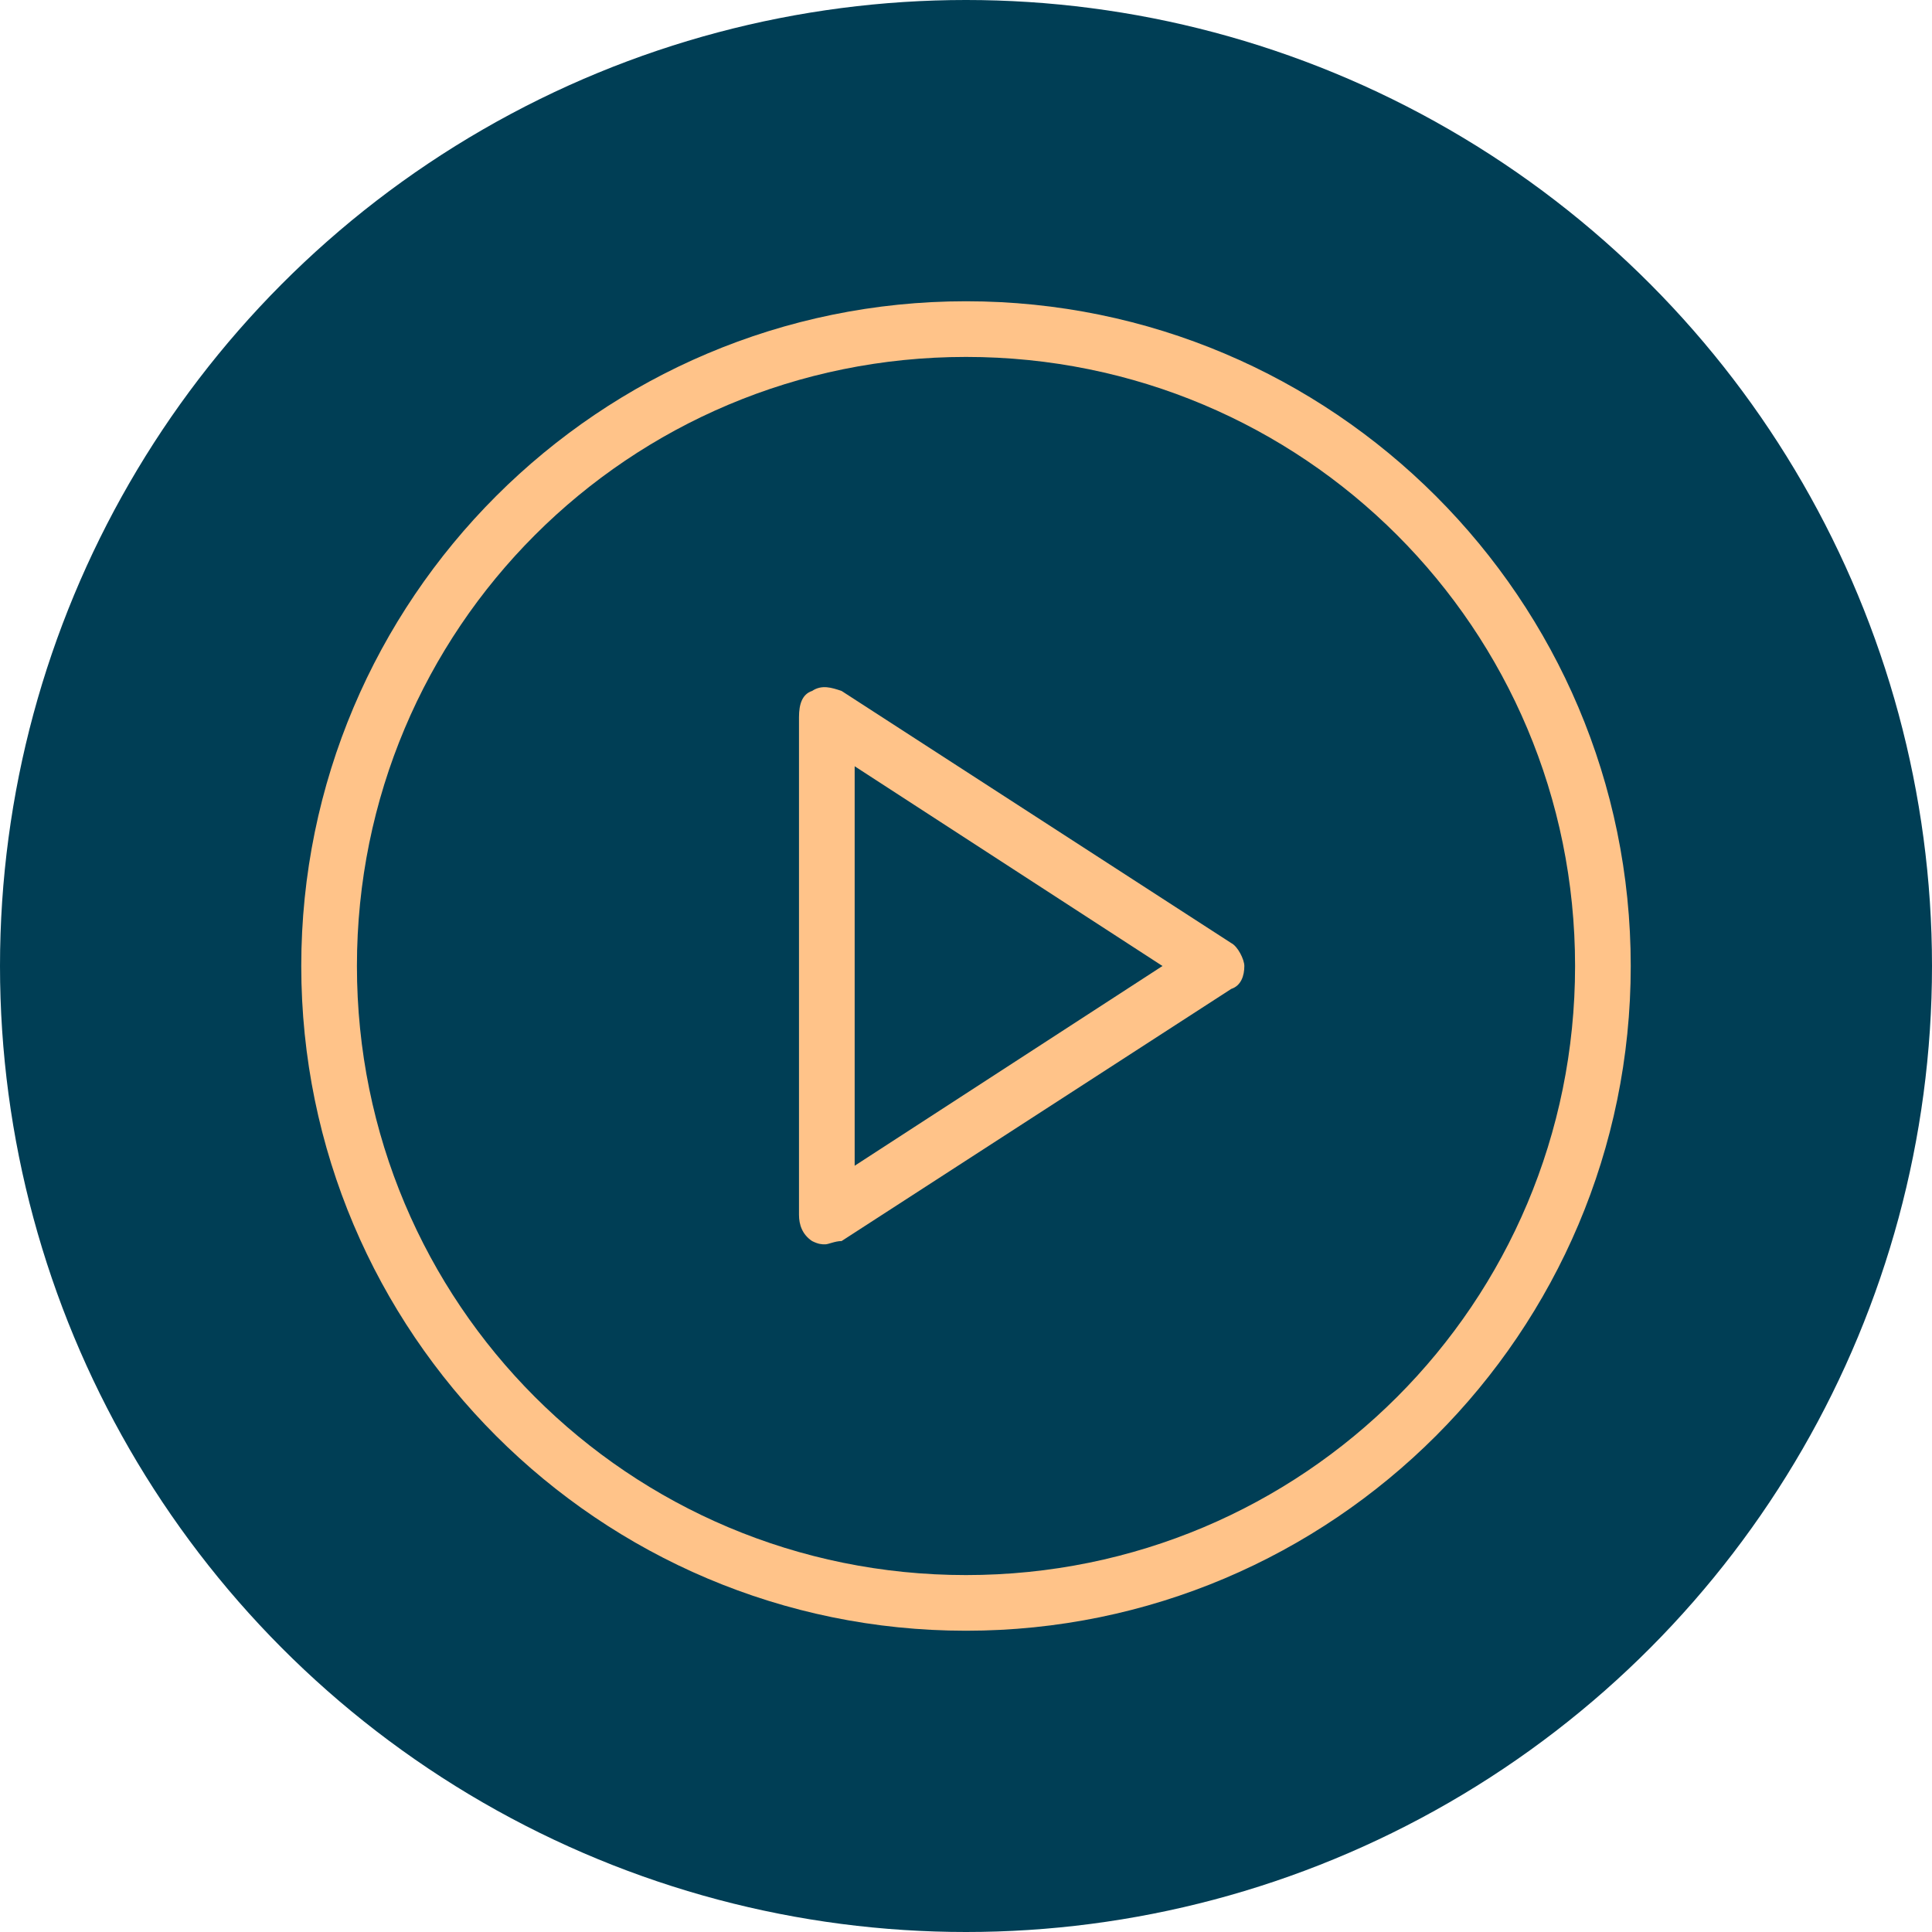 <?xml version="1.0" encoding="utf-8"?>
<!-- Generator: Adobe Illustrator 27.5.0, SVG Export Plug-In . SVG Version: 6.00 Build 0)  -->
<svg version="1.1" id="Layer_1" xmlns="http://www.w3.org/2000/svg" xmlns:xlink="http://www.w3.org/1999/xlink" x="0px" y="0px"
	 viewBox="0 0 59 59" style="enable-background:new 0 0 59 59;" xml:space="preserve">
<style type="text/css">
	.st0{fill:#003E55;}
	.st1{fill:#FFC389;}
</style>
<circle class="st0" cx="29.5" cy="29.5" r="29.5"/>
<g>
	<g>
		<g>
			<path class="st1" d="M29.5,9.2c-11.2,0-20.3,9.1-20.3,20.3s9.1,20.3,20.3,20.3s20.3-9.1,20.3-20.3S40.7,9.2,29.5,9.2z M29.5,48.1
				c-10.3,0-18.6-8.3-18.6-18.6s8.3-18.6,18.6-18.6s18.6,8.3,18.6,18.6S39.8,48.1,29.5,48.1z"/>
			<path class="st1" d="M37.6,28.8l-11.9-7.7c-0.3-0.1-0.6-0.2-0.9,0c-0.3,0.1-0.4,0.4-0.4,0.8v15.2c0,0.3,0.1,0.6,0.4,0.8
				C25,38,25.1,38,25.2,38c0.1,0,0.3-0.1,0.5-0.1l11.9-7.7c0.3-0.1,0.4-0.4,0.4-0.7C38,29.3,37.8,28.9,37.6,28.8z M26.1,35.6V23.4
				l9.4,6.1L26.1,35.6z"/>
		</g>
	</g>
</g>
</svg>
